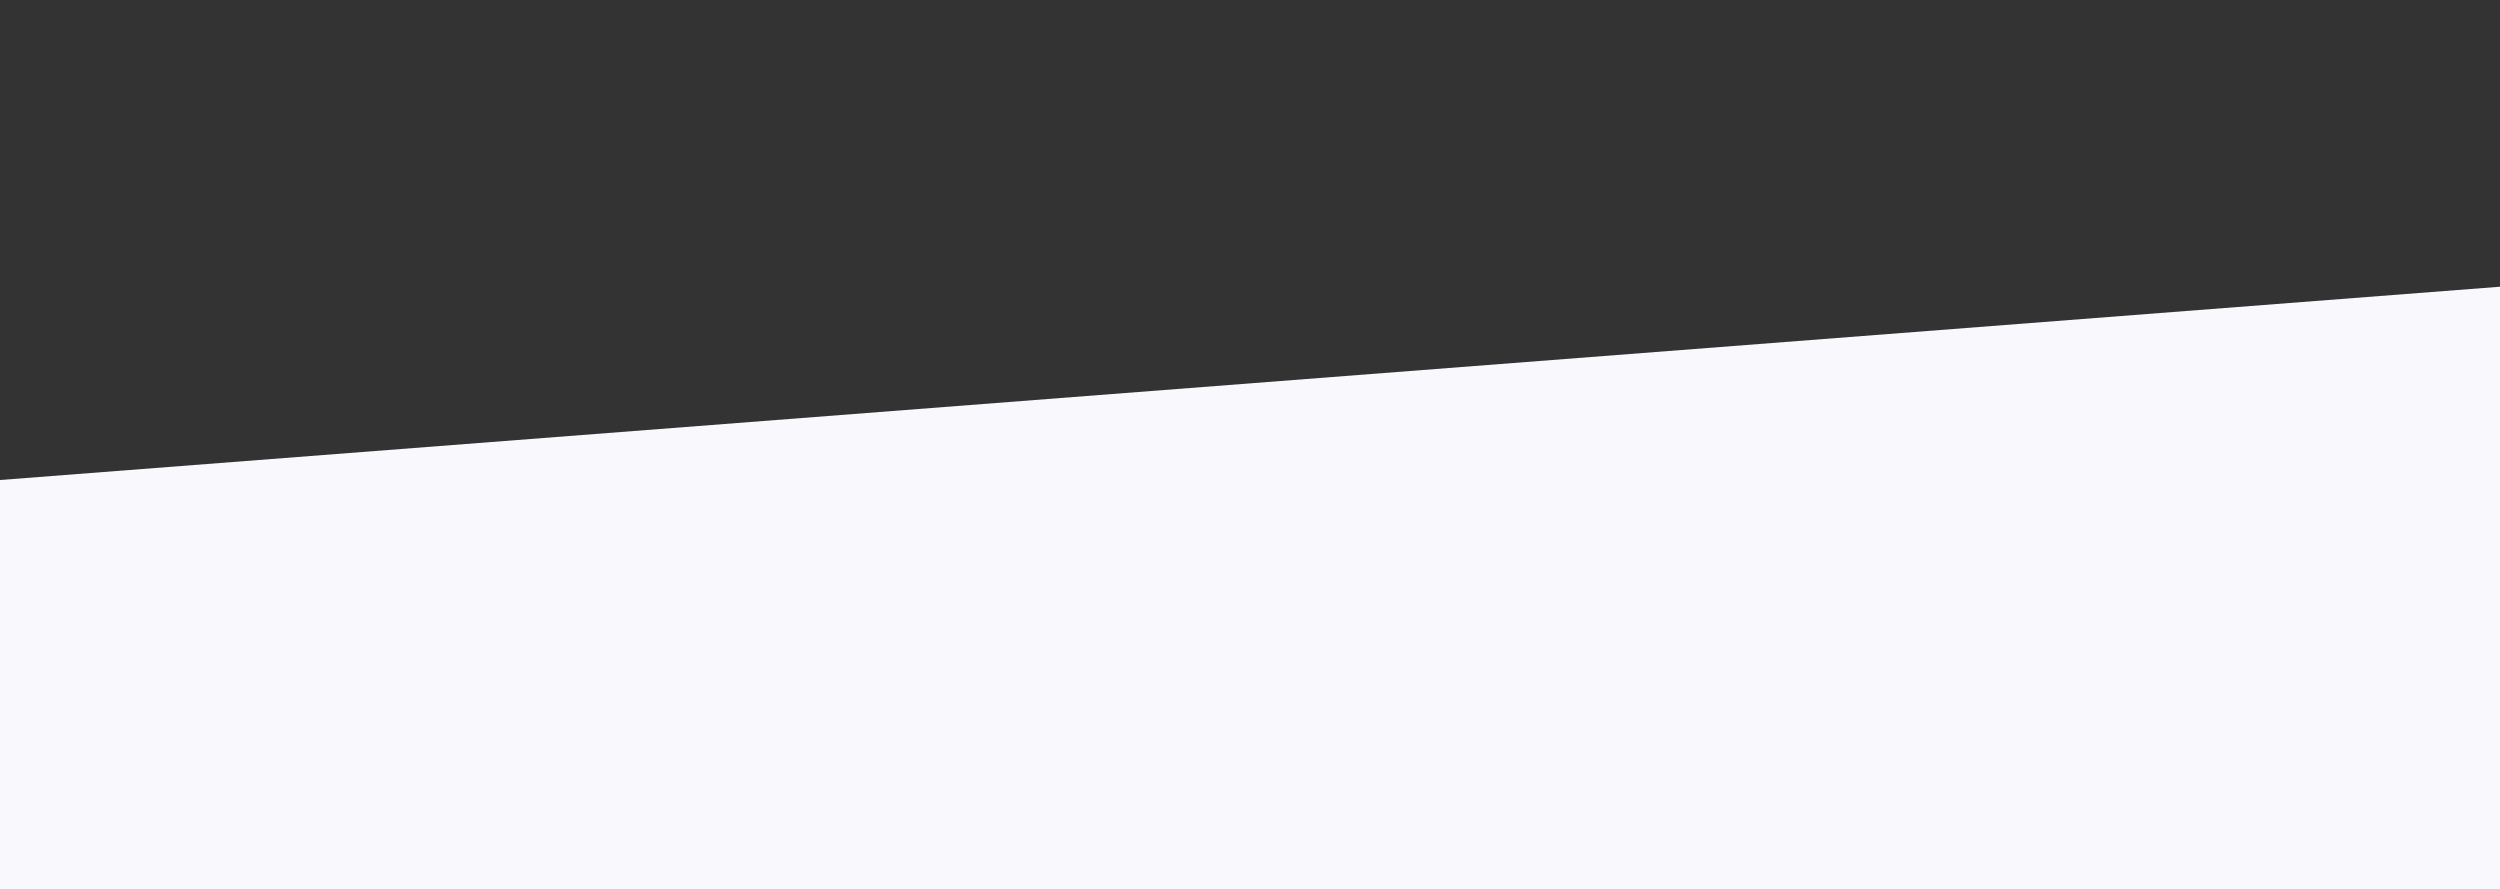 <?xml version="1.0" encoding="UTF-8"?> <svg xmlns="http://www.w3.org/2000/svg" width="1400" height="498" viewBox="0 0 1400 498" fill="none"><rect x="0" y="0" width="1400" height="498" fill="#333333" stroke="none"/> <g clip-path="url(#clip0_210_11)"> <rect x="-39.511" y="271.859" width="1484.79" height="461.633" transform="rotate(-4.421 -39.511 271.859)" fill="#F8F8FD"></rect> </g> <defs> <clipPath id="clip0_210_11"> <rect width="1400" height="498" fill="white"></rect> </clipPath> </defs> </svg> 